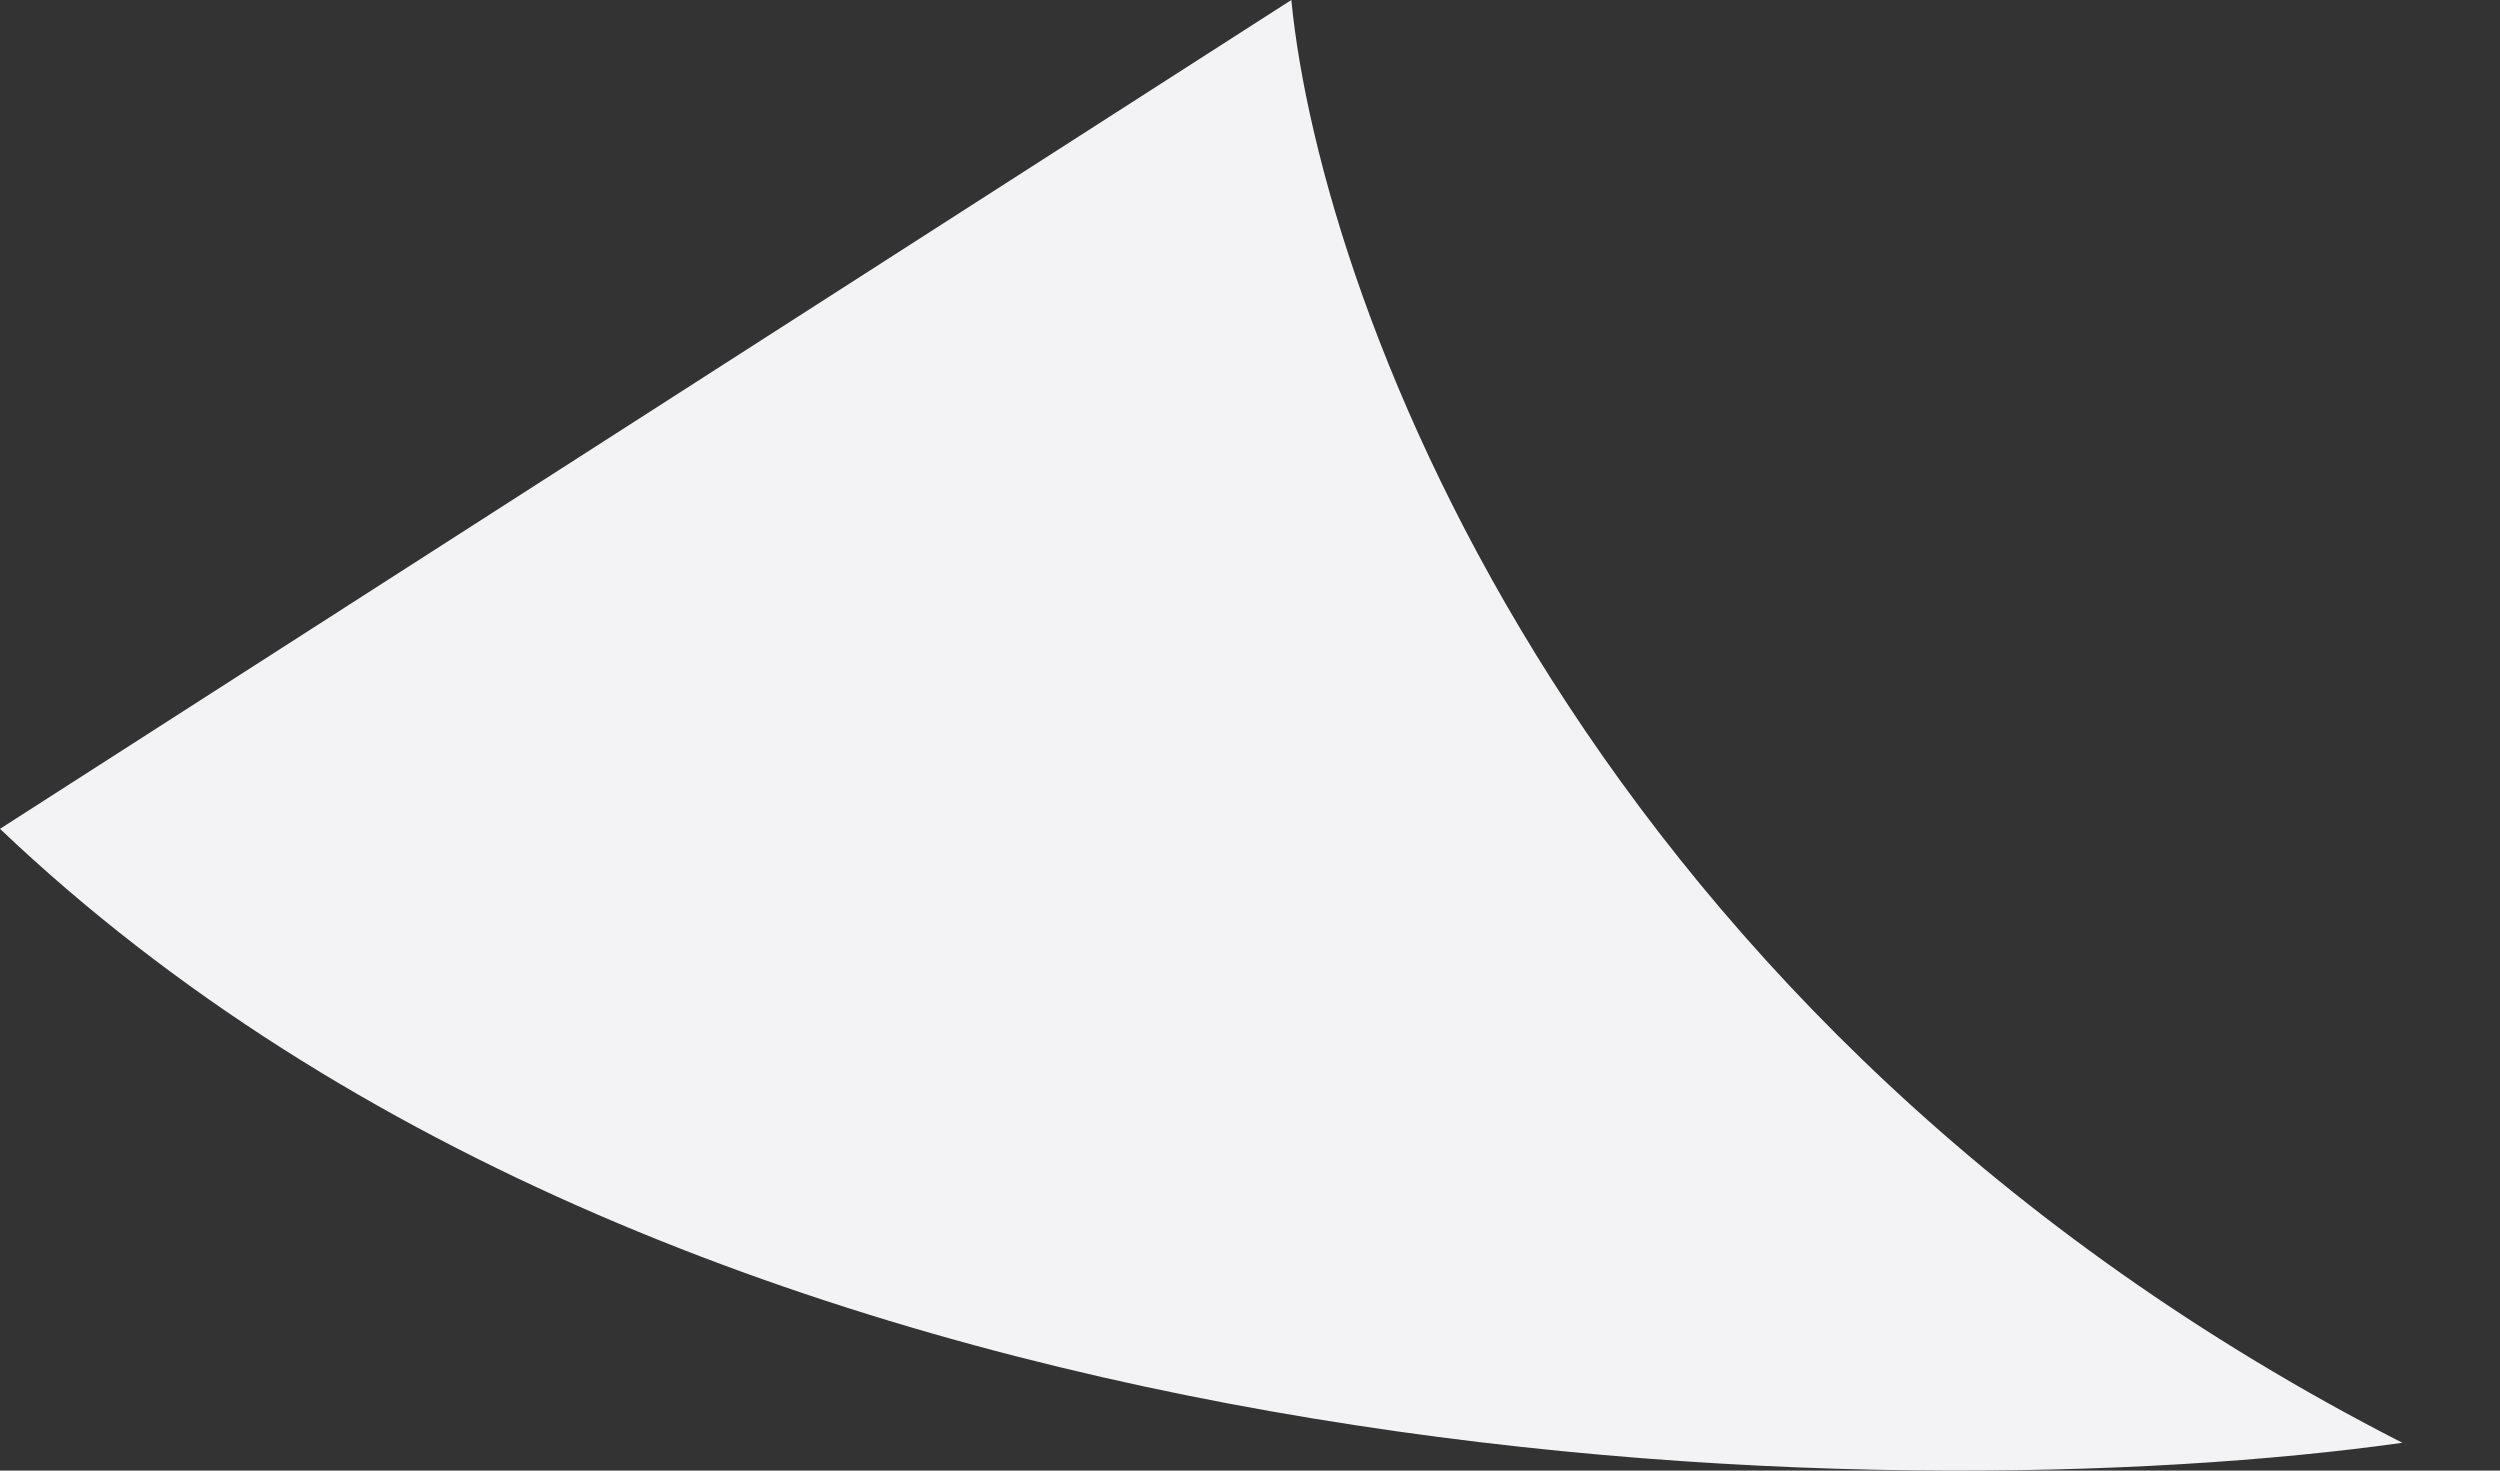 <svg width="17" height="10" viewBox="0 0 17 10" fill="none" xmlns="http://www.w3.org/2000/svg">
<rect x="0" y="0" width="17" height="10" fill="#333333" stroke="none"/>
<path d="M16.336 9.811C10.782 6.972 8.985 2.087 8.781 0L0 5.636C4.738 10.145 12.865 10.298 16.336 9.811Z" fill="#F3F3F5"/>
</svg>
